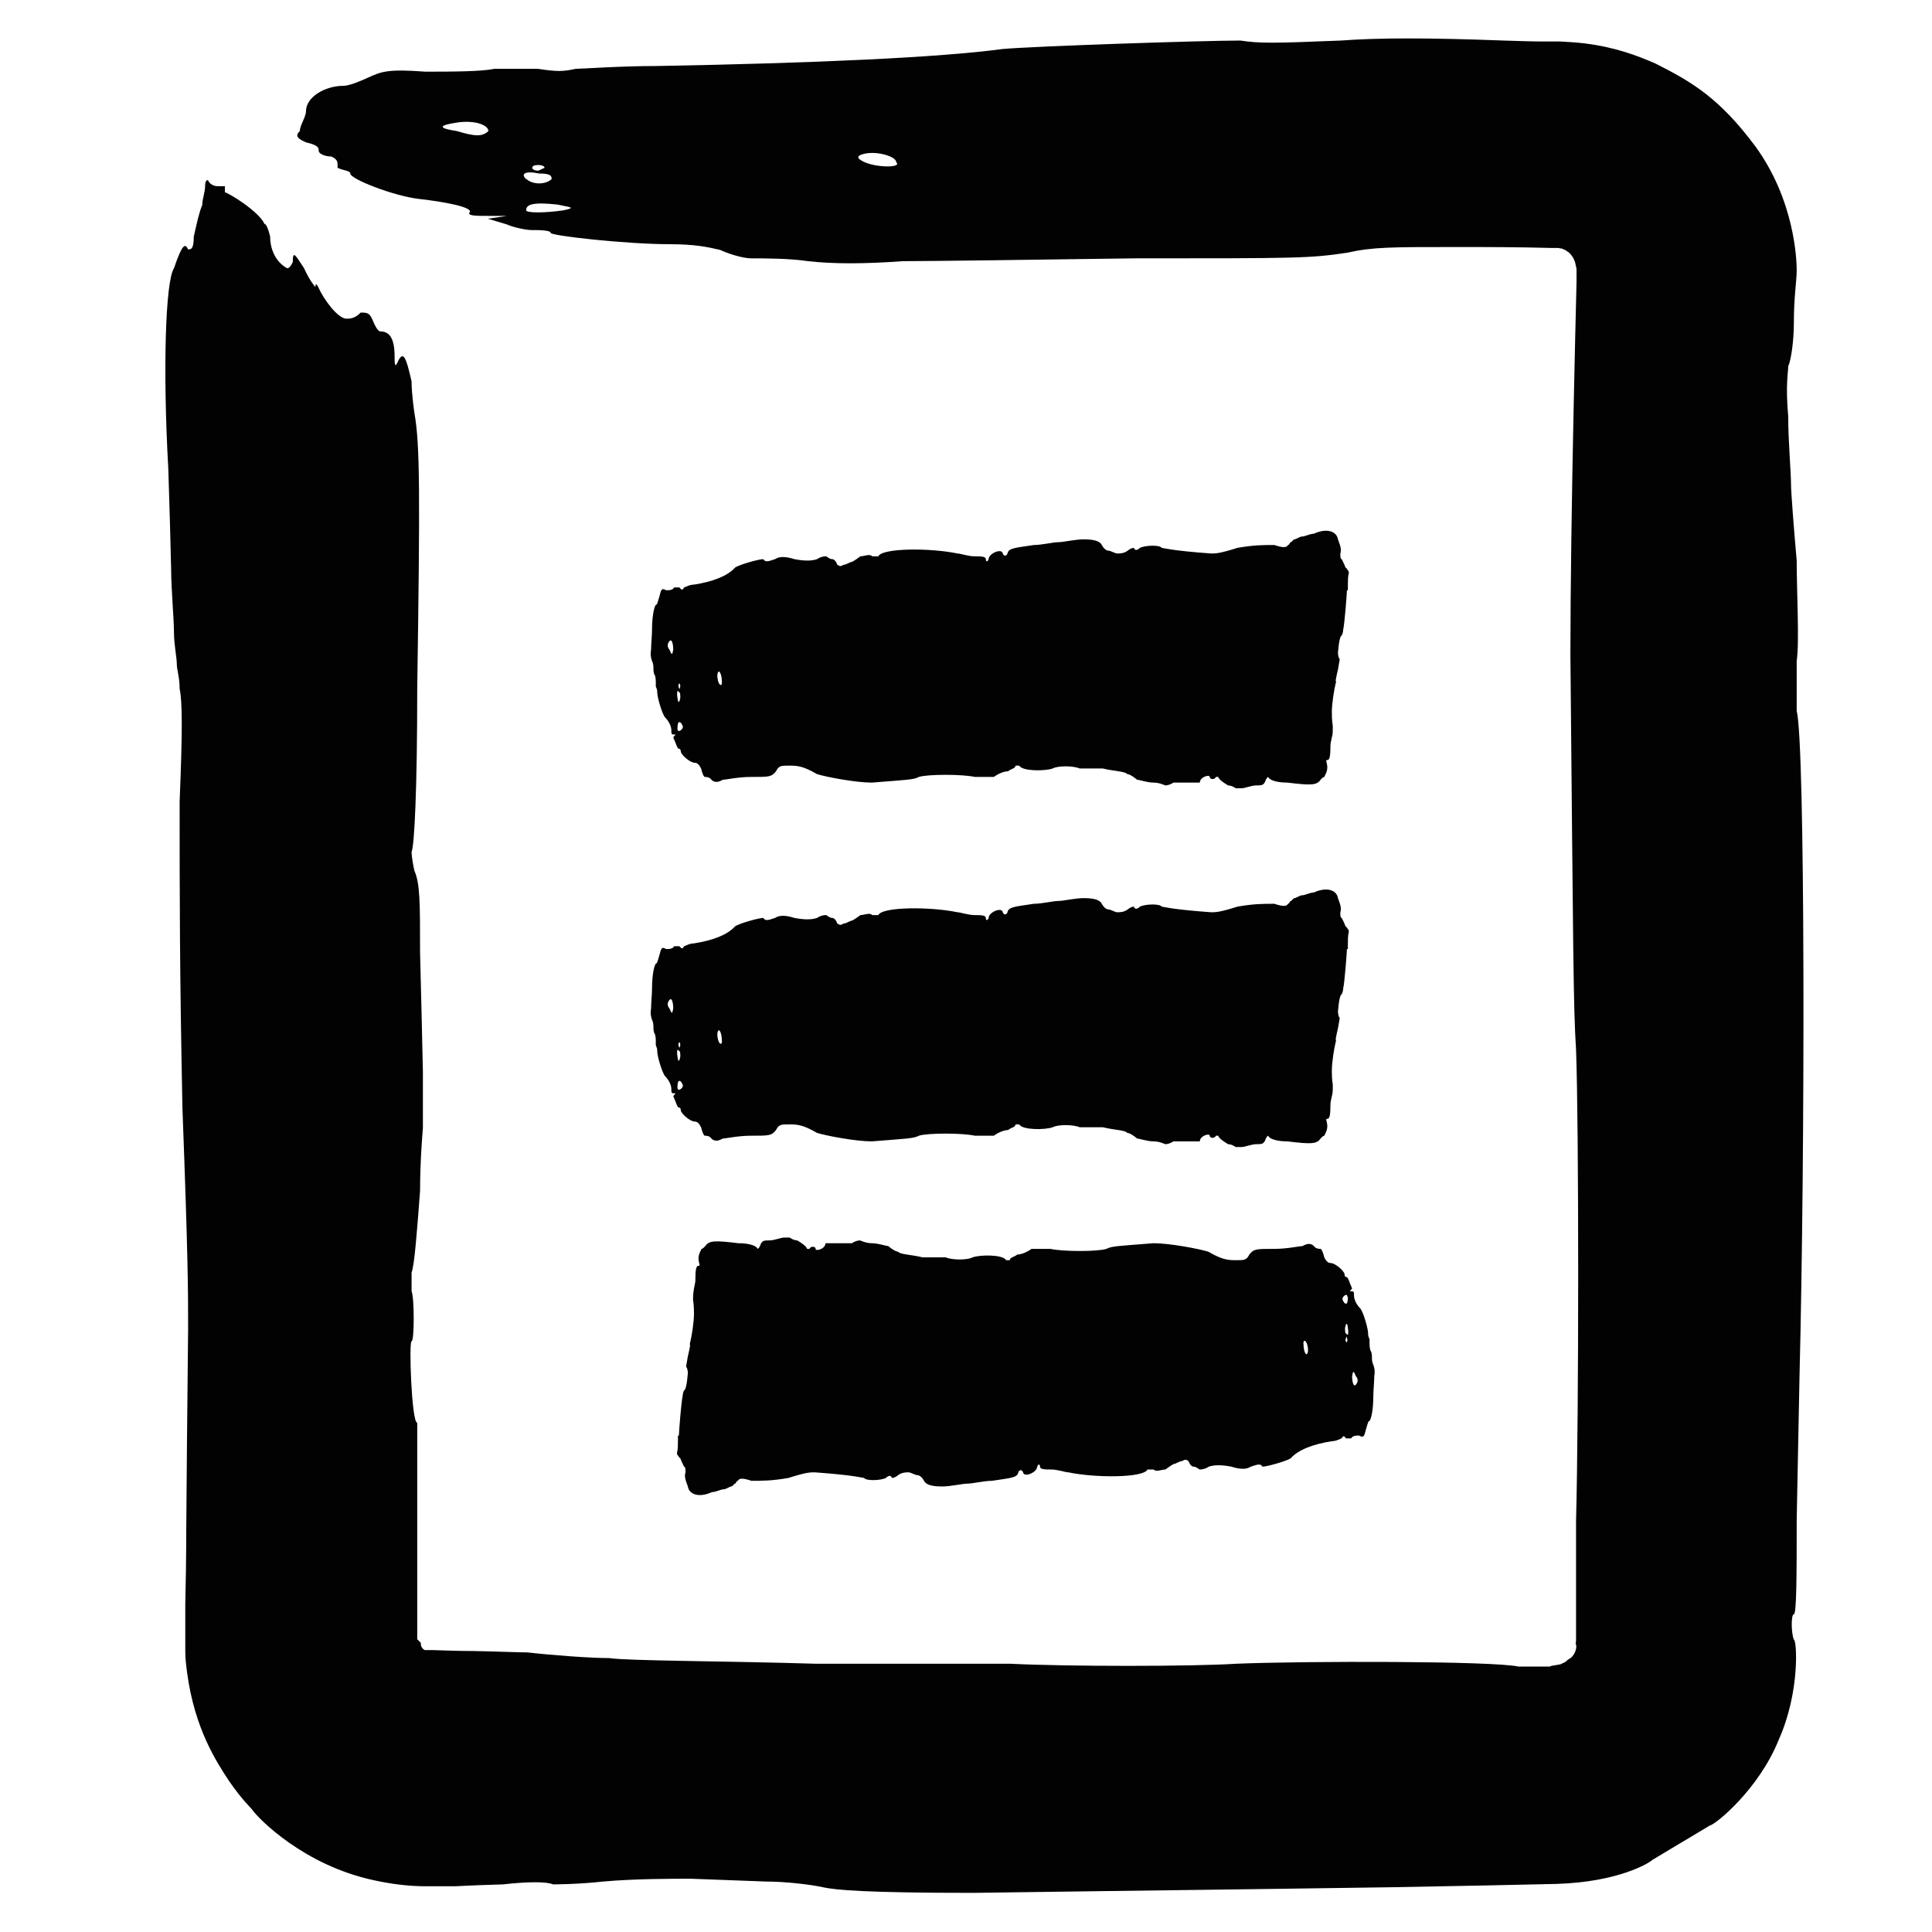 <?xml version="1.0" encoding="UTF-8"?> <svg xmlns="http://www.w3.org/2000/svg" id="Layer_2" viewBox="0 0 40.98 40.98"><defs><style>.cls-1{fill:none;}.cls-1,.cls-2{stroke-width:0px;}.cls-2{fill:#020202;}</style></defs><g id="Layer_1-2"><path class="cls-2" d="M9.69,2.78c-.4-.06-.4-.12,0-.18.4-.06.67.06.67.18-.13.12-.27.12-.67,0ZM17.14,3.14q-.27,0-.13,0h.4-.27ZM12.89,3.26h-.13.27c.13,0,0,0-.13,0ZM18.34,3.44q-.27-.12,0-.18c.27-.06.67.06.67.18.13.12-.4.12-.67,0ZM11.42,3.62c-.13,0-.13-.06-.13-.06q0-.06.13-.06s.13,0,.13.06l-.13.06ZM11.16,3.8c-.13-.12,0-.18.27-.12.27,0,.27.06.27.12-.13.12-.4.12-.53,0ZM11.16,4.46c0-.12.13-.18.67-.12.27.06.4.06.13.12-.4.06-.8.06-.8,0ZM8.97,22.73c-.01-.49-.04-1.79-.06-2.53,0-1.06,0-1.46-.12-1.73-.06-.27-.06-.4-.06-.4.06-.13.12-1.33.12-3.46.06-4.12.06-5.19-.06-5.85,0,0-.06-.4-.06-.67-.12-.53-.18-.67-.3-.4-.06.13-.06,0-.06-.13,0-.4-.12-.53-.3-.53-.06,0-.12-.13-.18-.27-.06-.13-.12-.13-.24-.13-.12.13-.24.13-.3.13-.18,0-.48-.4-.6-.67,0,0-.06-.13-.06,0,0,0-.12-.13-.24-.4-.18-.27-.24-.4-.24-.13q-.06.13-.12.13c-.24-.13-.36-.4-.36-.67,0,0-.06-.27-.12-.27-.12-.27-.78-.67-.84-.67v-.13h-.12c-.06,0-.18,0-.24-.13q-.06,0-.06.13c0,.13-.06.27-.06.4-.06.13-.12.4-.18.67,0,.27-.06.27-.12.27-.06-.13-.12-.13-.3.4-.18.27-.24,2.13-.12,4.26.02.6.05,1.65.06,2.13,0,.4.06,1.06.06,1.33s.06.53.06.67.06.27.06.53c.06.27.06.93,0,2.39,0,2,0,3.59.06,6.52.12,3.19.12,3.86.12,4.66-.02,1.75-.03,3.18-.04,4.33,0,.57-.01,1.07-.02,1.51,0,.22,0,.42,0,.61v.16s0,.24,0,.24c0,.16.02.31.04.46.16,1.18.62,1.88.89,2.29.29.42.47.57.5.62.13.18,1.08,1.16,2.56,1.48.36.08.74.13,1.11.13h.63c.36-.02.7-.03,1.01-.04.53-.06.93-.06,1.06,0,0,0,.53,0,1.06-.06.67-.06,1.46-.06,1.86-.06.34.01,1.26.05,1.6.06.4,0,.93.06,1.2.12.27.06.93.12,3.19.12,1.56-.02,3.61-.05,4.52-.06.91-.01,2.96-.04,4.39-.06,1.59-.03,2.68-.05,3.47-.07,1.3-.04,1.96-.44,2.03-.51.68-.41.54-.32,1.22-.73.12-.02,1.04-.77,1.46-1.82.46-1.03.38-2.13.32-2.12-.06-.15-.06-.54,0-.54.06,0,.06-.93.06-2,.02-1.01.05-2.55.06-3.06.12-4.79.12-13.43-.06-14.1v-1.06c.06-.4,0-1.46,0-2.13-.06-.67-.12-1.46-.12-1.6,0-.27-.06-.93-.06-1.46-.06-.67,0-.93,0-1.06.06-.13.12-.53.12-.93,0-.55.06-.88.06-1.11,0-.21-.04-1.48-.88-2.63-.76-1.02-1.34-1.36-2.11-1.75-.39-.17-.86-.35-1.51-.43-.16-.02-.34-.03-.52-.04-.11,0-.23,0-.35,0-.24,0-.52-.01-.84-.02-1.6-.06-2.66-.06-3.46,0-1.46.06-1.73.06-2.13,0-.8,0-4.39.12-5.05.18-1.33.18-3.99.3-7.32.36-.8,0-1.6.06-1.73.06-.27.06-.4.06-.8,0h-.93c-.27.06-.93.06-1.46.06-.8-.06-.93,0-1.2.12-.13.06-.4.18-.53.18-.4,0-.8.24-.8.54,0,.12-.13.3-.13.42-.13.12,0,.18.13.24.27.06.27.12.27.18s.13.12.27.12c.13.06.13.12.13.18v.06c.13.06.27.06.27.12,0,.12.93.48,1.46.54.53.06,1.2.18,1.06.3,0,.06.13.06.53.06s.4,0,.27,0l-.4.06.4.12c.13.06.4.12.53.12s.4,0,.4.06,1.6.24,2.53.24c.53,0,.8.06,1.06.12.27.12.53.18.67.18.27,0,.8,0,1.2.06.53.06,1.2.06,2,0,.52,0,2.84-.03,4.92-.06,3.46,0,3.72,0,4.52-.12.53-.12.93-.12,2.26-.12.73,0,1.33,0,2.08.02h.14s.03.01.04.01c.02,0,.04,0,.06.02.04,0,.07.04.11.06.07.06.13.15.15.26,0,.03.02.06.02.11,0,.08,0,.17,0,.26-.02.78-.04,1.68-.06,2.61-.04,1.88-.07,3.91-.07,5.3.06,6.25.06,7.45.12,8.38.06,1.6.06,7.71,0,9.98v1.81c0,.24,0,.47,0,.71,0,.03,0,.06-.01.09.05.09-.03.29-.16.34-.04.05-.09.07-.14.09.01.02-.26.04-.24.06h-.67c-.53-.12-4.52-.12-5.99-.06-.93.06-3.59.06-4.79,0h-4.12c-2-.06-3.99-.06-4.39-.12-.4,0-1.2-.06-1.73-.12-.18,0-.62-.02-1.16-.03-.27,0-.57-.01-.86-.02-.1,0-.11,0-.11,0,0,0-.02,0-.02,0h-.03c-.09-.04-.09-.15-.08-.15,0,0-.02-.02-.08-.08,0-.65,0-1.95,0-2.86v-1.73c-.12,0-.18-1.73-.12-1.73s.06-.93,0-1.06v-.4c.06-.13.12-.93.18-1.73,0-.67.06-1.33.06-1.33v-1.2Z"></path><path class="cls-2" d="M14.2,21.39c-.05-.06-.05-.12,0-.18.05-.06.08.06.08.18-.02.12-.03.12-.08,0ZM15.09,21.75s-.03,0-.02,0h.05-.03ZM14.58,21.87h-.02.03s0,0-.02,0ZM15.23,22.05q-.03-.12,0-.18c.03-.06.08.06.08.18.02.12-.05.12-.08,0ZM14.41,22.23s-.02-.06-.02-.06q0-.06.02-.06s.02,0,.02.06l-.02.06ZM14.37,22.41c-.02-.12,0-.18.03-.12.03,0,.03.06.03.12-.02.12-.05.12-.06,0ZM14.37,23.07c0-.12.02-.18.08-.12.03.06.05.06.02.12-.05.06-.1.06-.1,0ZM26.34,24.33c.06,0,.21-.06.3-.06.13,0,.17,0,.21-.12.03-.06.05-.06.05-.06.02.06.16.12.41.12.49.06.62.06.7-.06,0,0,.05-.06.08-.06.06-.12.08-.18.05-.3-.02-.06,0-.06.02-.06.05,0,.06-.12.06-.3,0-.06.02-.12.03-.18.02-.06.02-.12.02-.24-.02-.12-.02-.24-.02-.3,0-.18.05-.48.08-.6,0,0,.02-.06,0-.06,0,0,.02-.12.05-.24.03-.18.05-.24.02-.24q-.02-.06-.02-.12c.02-.24.05-.36.08-.36,0,0,.03-.06.03-.12.03-.12.08-.78.08-.84h.02v-.12c0-.06,0-.18.02-.24q0-.06-.02-.06s-.03-.06-.05-.06c-.02-.06-.05-.12-.08-.18-.03,0-.03-.06-.03-.12.02-.06.02-.12-.05-.3-.03-.18-.25-.24-.51-.12-.08,0-.19.06-.25.06-.05,0-.13.06-.16.06s-.06.06-.08.06-.03.06-.06.06c-.03.06-.11.06-.29,0-.24,0-.43,0-.78.06-.38.12-.46.12-.56.12-.84-.06-1.03-.12-1.05-.12-.03-.06-.33-.06-.46,0-.06.06-.11.06-.13,0,0,0-.06,0-.13.06-.08.06-.17.06-.22.06s-.14-.06-.19-.06-.11-.06-.14-.12c-.03-.06-.11-.12-.38-.12-.19,0-.43.06-.54.06s-.35.06-.52.06c-.38.06-.54.06-.56.18-.02.06-.08.06-.1,0-.02-.12-.3,0-.3.12-.02.06-.06.06-.06,0s-.11-.06-.24-.06-.3-.06-.36-.06c-.57-.12-1.6-.12-1.68.06h-.13c-.05-.06-.17,0-.25,0-.08.06-.17.12-.19.12-.03,0-.11.06-.17.06-.08.06-.11,0-.13,0-.02-.06-.06-.12-.11-.12-.06,0-.11-.06-.13-.06s-.1,0-.19.06q-.17.06-.48,0c-.19-.06-.32-.06-.41,0-.17.06-.21.06-.25,0-.1,0-.52.12-.6.18-.16.18-.48.3-.87.36-.1,0-.19.06-.21.06-.03.06-.05.06-.1,0h-.11c-.03.06-.11.06-.17.06-.1-.06-.11,0-.14.12-.02.06-.05.18-.06.18-.05,0-.1.24-.1.54,0,.12-.02.3-.02.42-.02.12,0,.18.02.24.03.06.03.12.03.18s.02.12.03.12c.02.06.02.12.02.18v.06c.02.06.03.06.03.12,0,.12.11.48.17.54s.14.18.13.3c0,.06.02.06.06.06s.05,0,.03,0l-.05.06.05.12c.02.06.05.12.06.12s.05,0,.05.06.19.24.3.24c.06,0,.1.06.13.12.03.12.06.18.08.18.03,0,.1,0,.14.06.06.06.14.06.24,0,.06,0,.33-.06.59-.06.41,0,.44,0,.54-.12.06-.12.11-.12.27-.12.17,0,.29,0,.6.18.19.06.82.18,1.16.18.75-.06.89-.06,1-.12.19-.06.92-.06,1.19,0h.4c.08-.06.21-.12.3-.12.08-.06.16-.06.16-.12h.08c.06.12.54.12.71.06.11-.06.43-.06.57,0h.49c.24.06.48.06.52.12.05,0,.14.06.21.12.05,0,.21.06.35.06.13,0,.24.06.25.06,0,0,.08,0,.17-.06h.56c0-.12.21-.18.21-.12s.11.06.13,0h.05c.02.06.11.12.21.18.08,0,.16.06.16.06h.14Z"></path><path class="cls-2" d="M14.2,13.78c-.05-.06-.05-.12,0-.18s.08.06.08.18c-.02.12-.03.12-.08,0ZM15.09,14.14s-.03,0-.02,0h.05-.03ZM14.58,14.26h-.02.03s0,0-.02,0ZM15.23,14.44q-.03-.12,0-.18c.03-.06.08.06.08.18.02.12-.05.12-.08,0ZM14.41,14.62s-.02-.06-.02-.06q0-.06.02-.06s.02,0,.02.06l-.02.06ZM14.37,14.8c-.02-.12,0-.18.03-.12.03,0,.03.06.03.12-.02.12-.05.12-.06,0ZM14.37,15.46c0-.12.02-.18.08-.12.03.06.05.06.02.12-.05.06-.1.06-.1,0ZM26.34,16.72c.06,0,.21-.06.3-.06.13,0,.17,0,.21-.12.03-.06.05-.06.05-.06.02.06.16.12.41.12.49.06.62.06.7-.06,0,0,.05-.06.08-.06.06-.12.08-.18.05-.3-.02-.06,0-.06.02-.06.05,0,.06-.12.06-.3,0-.06.02-.12.03-.18.02-.06.02-.12.02-.24-.02-.12-.02-.24-.02-.3,0-.18.05-.48.08-.6,0,0,.02-.06,0-.06,0,0,.02-.12.05-.24.03-.18.05-.24.02-.24q-.02-.06-.02-.12c.02-.24.05-.36.08-.36,0,0,.03-.06.03-.12.03-.12.08-.78.08-.84h.02v-.12c0-.06,0-.18.02-.24q0-.06-.02-.06s-.03-.06-.05-.06c-.02-.06-.05-.12-.08-.18-.03,0-.03-.06-.03-.12.02-.06.02-.12-.05-.3-.03-.18-.25-.24-.51-.12-.08,0-.19.06-.25.06-.05,0-.13.06-.16.06s-.06.06-.08.06-.03.06-.06.06c-.03.06-.11.06-.29,0-.24,0-.43,0-.78.06-.38.12-.46.12-.56.12-.84-.06-1.03-.12-1.05-.12-.03-.06-.33-.06-.46,0-.06.06-.11.06-.13,0,0,0-.06,0-.13.06-.08.06-.17.06-.22.06s-.14-.06-.19-.06-.11-.06-.14-.12-.11-.12-.38-.12c-.19,0-.43.06-.54.06s-.35.06-.52.06c-.38.06-.54.06-.56.18-.02.06-.08.06-.1,0-.02-.12-.3,0-.3.12-.02.06-.06.06-.06,0s-.11-.06-.24-.06-.3-.06-.36-.06c-.57-.12-1.6-.12-1.68.06h-.13c-.05-.06-.17,0-.25,0-.08.06-.17.12-.19.12-.03,0-.11.06-.17.06-.08.06-.11,0-.13,0-.02-.06-.06-.12-.11-.12-.06,0-.11-.06-.13-.06s-.1,0-.19.06q-.17.06-.48,0c-.19-.06-.32-.06-.41,0-.17.06-.21.06-.25,0-.1,0-.52.12-.6.18-.16.18-.48.3-.87.36-.1,0-.19.06-.21.06-.03.06-.05.06-.1,0h-.11c-.03.06-.11.06-.17.06-.1-.06-.11,0-.14.12-.02.06-.05.18-.06.18-.05,0-.1.24-.1.54,0,.12-.02.3-.02.42-.02.12,0,.18.02.24.03.06.03.12.03.18s.02.12.03.12c.02.06.02.12.02.18v.06c.02.06.03.06.03.12,0,.12.11.48.17.54.06.06.14.18.13.3,0,.06.02.06.06.06s.05,0,.03,0l-.05.06.05.12c.02.06.05.12.06.12s.05,0,.05.06.19.24.3.24c.06,0,.1.06.13.12.03.12.06.18.08.18.03,0,.1,0,.14.06.06.06.14.06.24,0,.06,0,.33-.06.59-.06.41,0,.44,0,.54-.12.06-.12.11-.12.27-.12.17,0,.29,0,.6.18.19.06.82.18,1.16.18.75-.06.89-.06,1-.12.19-.06.92-.06,1.19,0h.4c.08-.06.21-.12.3-.12.08-.06.16-.06.16-.12h.08c.06.12.54.12.71.06.11-.06.43-.06.57,0h.49c.24.06.48.06.52.12.05,0,.14.06.21.12.05,0,.21.06.35.06.13,0,.24.06.25.06,0,0,.08,0,.17-.06h.56c0-.12.21-.18.21-.12s.11.06.13,0h.05c.02.06.11.12.21.18.08,0,.16.06.16.06h.14Z"></path><path class="cls-2" d="M28.76,29.19c.05.06.05.12,0,.18s-.08-.06-.08-.18c.02-.12.03-.12.08,0ZM27.88,28.83s.03,0,.02,0h-.05.03ZM28.38,28.71h.02-.03s0,0,.02,0ZM27.73,28.53q.03.12,0,.18c-.03.06-.08-.06-.08-.18-.02-.12.05-.12.08,0ZM28.56,28.35s.02.06.02.06q0,.06-.02.06s-.02,0-.02-.06l.02-.06ZM28.59,28.17c.02.12,0,.18-.03.12-.03,0-.03-.06-.03-.12.02-.12.05-.12.06,0ZM28.59,27.51c0,.12-.02.18-.08.12-.03-.06-.05-.06-.02-.12.05-.06.09-.06.09,0ZM16.63,26.25c-.06,0-.21.06-.3.06-.13,0-.17,0-.21.12-.03.06-.05.06-.05.06-.02-.06-.16-.12-.41-.12-.49-.06-.62-.06-.7.06,0,0-.05.06-.08.06-.06.12-.08.18-.05.3.02.06,0,.06-.02.06-.05,0-.06.12-.06.3,0,.06-.02.12-.03.18s-.02.12-.02.24c.02.12.02.24.02.3,0,.18-.05.48-.08.6,0,0-.02.06,0,.06,0,0-.02.12-.05.24-.03.18-.05.24-.02.24q.02.06.02.12c-.02.24-.05.36-.08.36,0,0-.03.06-.03.12-.03.12-.08.78-.08.84h-.02v.12c0,.06,0,.18-.02.24q0,.06.02.06s.03.06.05.06c.02.06.05.12.08.18.03,0,.03.06.03.12-.02.06-.02.12.05.3.03.18.25.24.51.12.08,0,.19-.06.25-.06.05,0,.13-.06.16-.06s.06-.06.08-.06.03-.06.06-.06c.03-.06.11-.06.29,0,.24,0,.43,0,.78-.06.38-.12.46-.12.56-.12.84.06,1.03.12,1.05.12.03.06.33.06.46,0,.06-.06.11-.06.13,0,0,0,.06,0,.13-.06.08-.06.17-.06.22-.06s.14.06.19.06.11.06.14.12c.03.06.11.12.38.12.19,0,.43-.06.54-.06s.35-.06.52-.06c.38-.06.54-.06.56-.18.02-.06.08-.06.1,0,.02.12.3,0,.3-.12.02-.06.06-.06.06,0s.11.06.24.06.3.06.36.06c.57.12,1.6.12,1.68-.06h.13c.05.06.17,0,.25,0,.08-.06.17-.12.19-.12.03,0,.11-.06.17-.06.08-.06.11,0,.13,0,.02.06.06.12.11.12.06,0,.11.06.13.06s.1,0,.19-.06q.17-.06.48,0c.19.06.32.06.41,0,.17-.06.21-.06.25,0,.09,0,.52-.12.6-.18.16-.18.48-.3.87-.36.1,0,.19-.06.21-.06.03-.06.05-.06.09,0h.11c.03-.06.11-.06.17-.06.1.06.11,0,.14-.12.02-.06.05-.18.06-.18.05,0,.1-.24.1-.54,0-.12.02-.3.02-.42.02-.12,0-.18-.02-.24-.03-.06-.03-.12-.03-.18s-.02-.12-.03-.12c-.02-.06-.02-.12-.02-.18v-.06c-.02-.06-.03-.06-.03-.12,0-.12-.11-.48-.17-.54-.06-.06-.14-.18-.13-.3,0-.06-.02-.06-.06-.06s-.05,0-.03,0l.05-.06-.05-.12c-.02-.06-.05-.12-.06-.12s-.05,0-.05-.06-.19-.24-.3-.24c-.06,0-.1-.06-.13-.12-.03-.12-.06-.18-.08-.18-.03,0-.1,0-.14-.06-.06-.06-.14-.06-.24,0-.06,0-.33.06-.59.06-.41,0-.44,0-.54.12-.06.12-.11.12-.27.12-.17,0-.29,0-.6-.18-.19-.06-.82-.18-1.16-.18-.75.06-.89.06-1,.12-.19.06-.92.06-1.19,0h-.4c-.08.06-.21.12-.3.12-.08.06-.16.06-.16.12h-.08c-.06-.12-.54-.12-.71-.06-.11.06-.43.06-.57,0h-.49c-.24-.06-.48-.06-.52-.12-.05,0-.14-.06-.21-.12-.05,0-.21-.06-.35-.06-.13,0-.24-.06-.25-.06,0,0-.08,0-.17.06h-.56c0,.12-.21.18-.21.12s-.11-.06-.13,0h-.05c-.02-.06-.11-.12-.21-.18-.08,0-.16-.06-.16-.06h-.14Z"></path><rect class="cls-1" width="40.98" height="40.98"></rect></g></svg> 